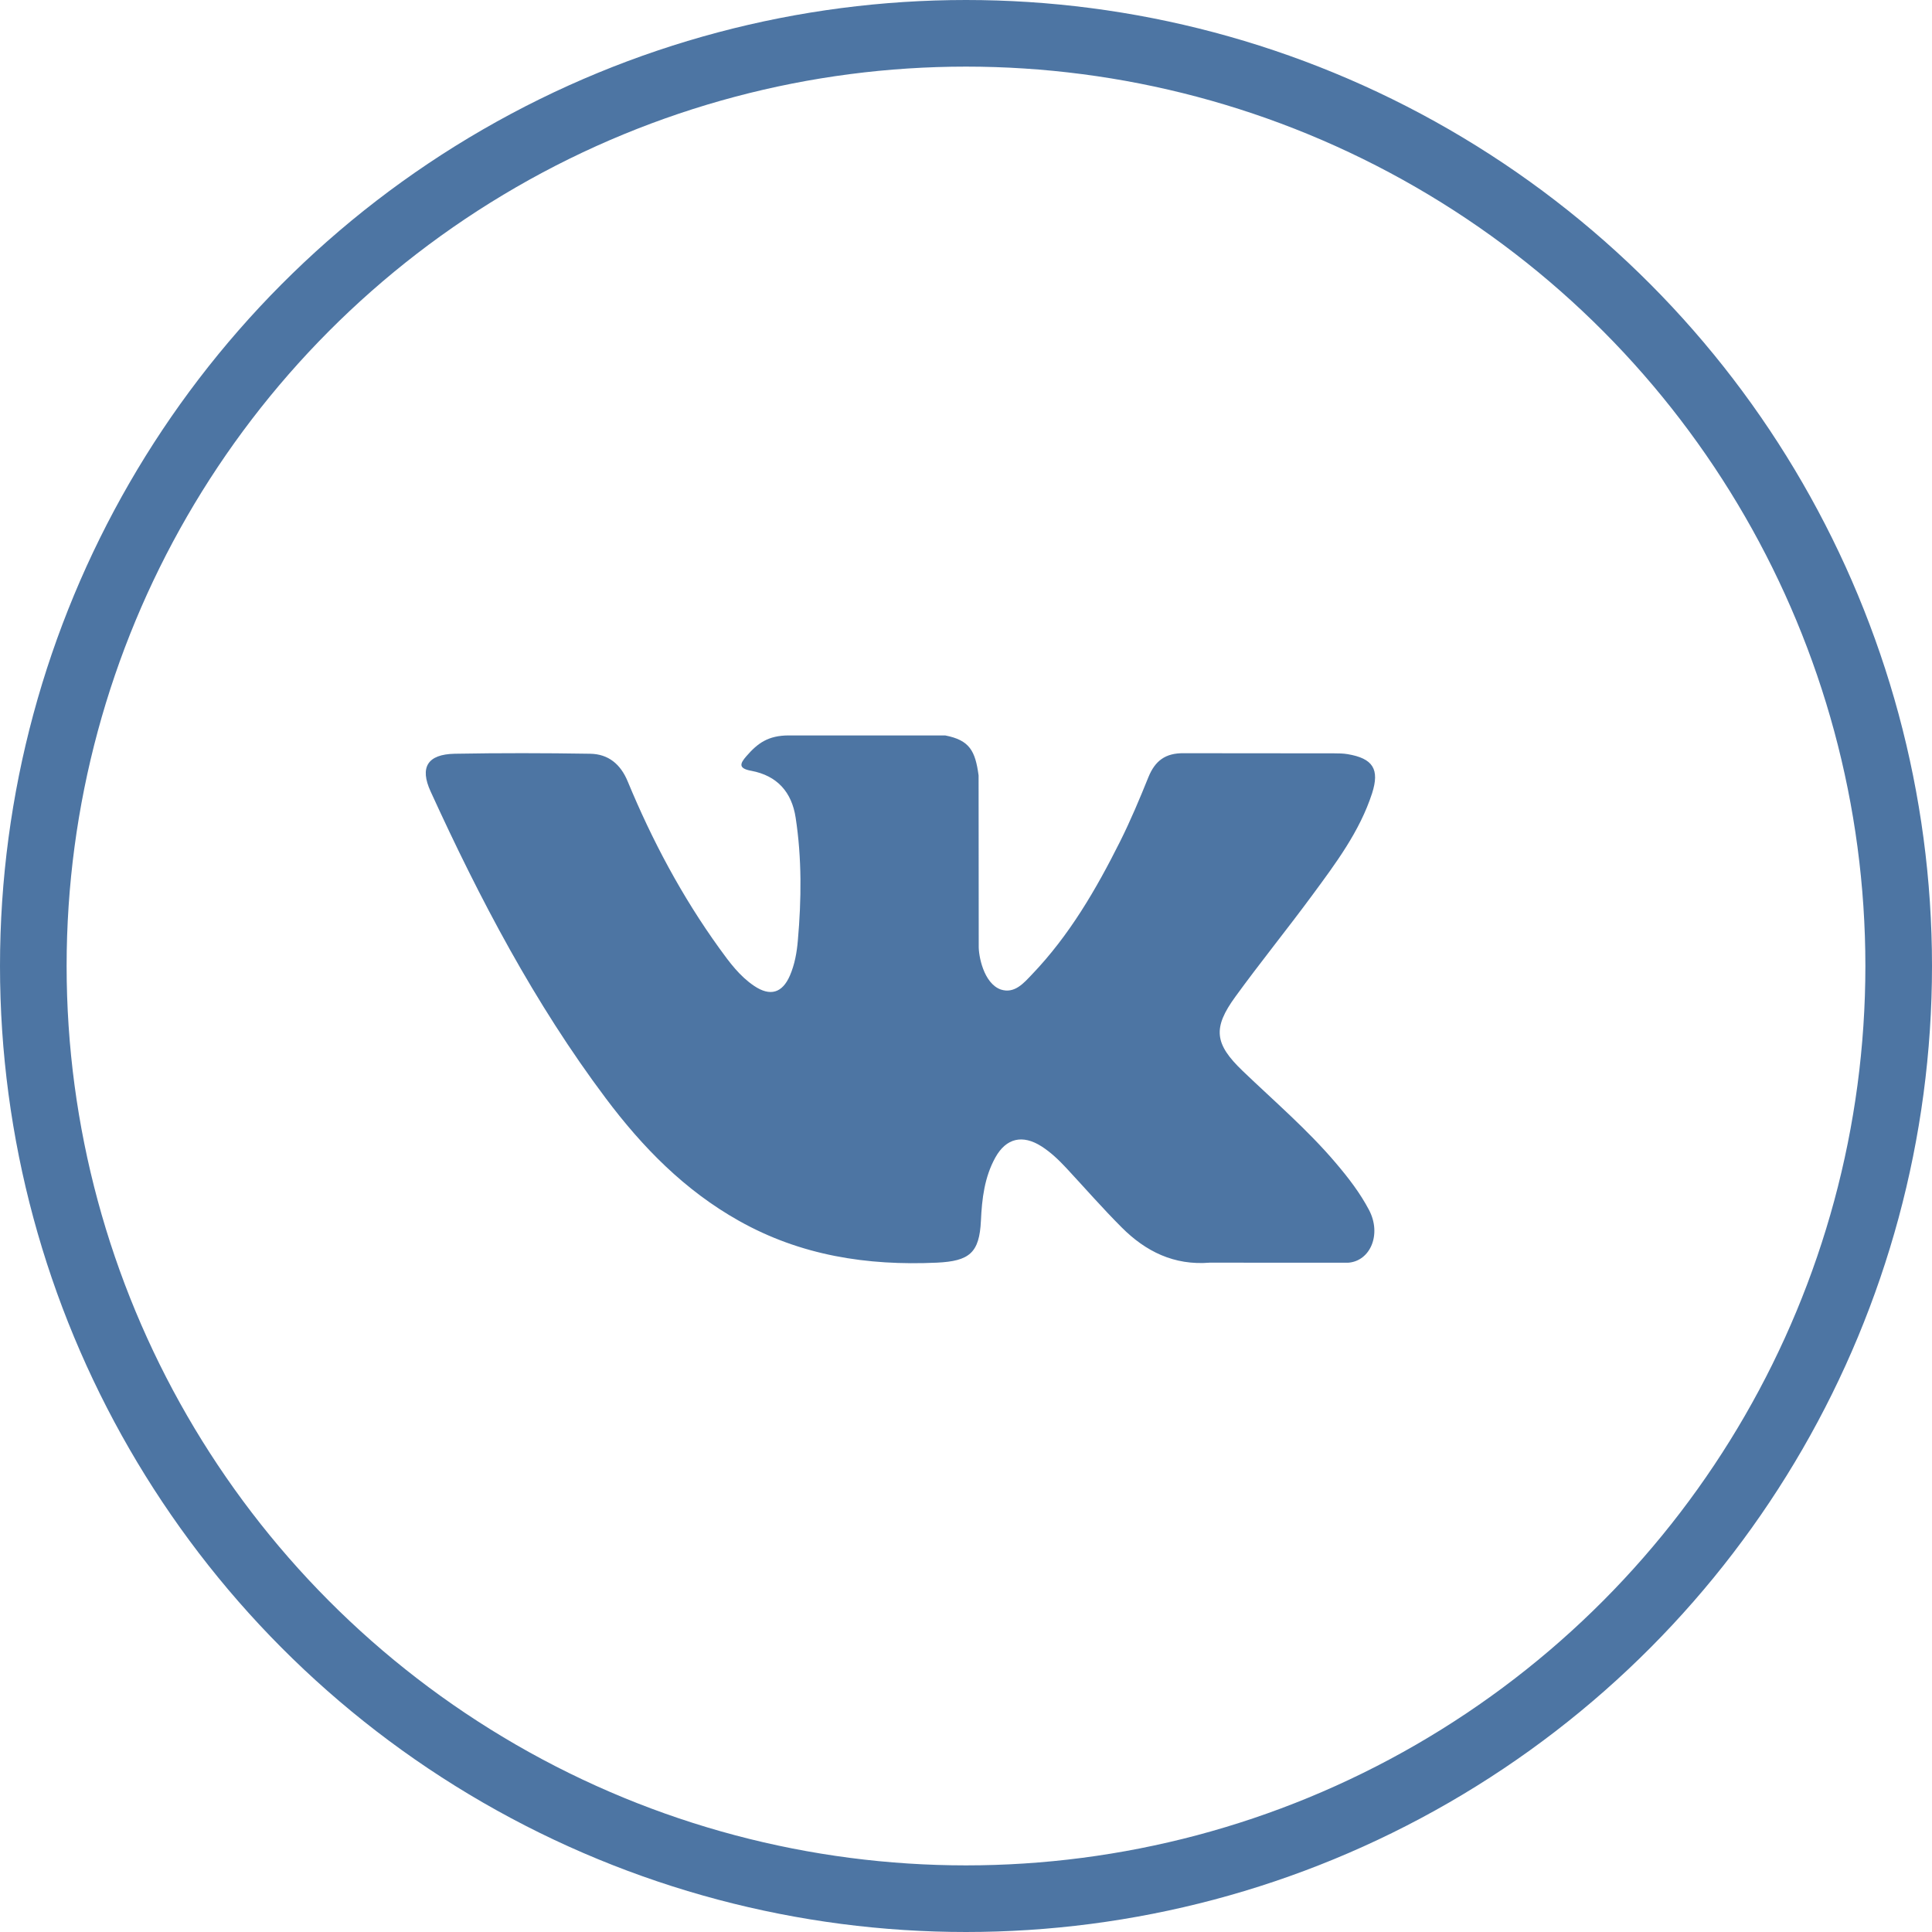 <svg width="29" height="29" viewBox="0 0 29 29" fill="none" xmlns="http://www.w3.org/2000/svg">
<path d="M20.05 17.456C19.626 16.956 19.127 16.53 18.654 16.076C18.228 15.668 18.201 15.431 18.544 14.96C18.918 14.445 19.32 13.95 19.697 13.438C20.049 12.96 20.409 12.482 20.595 11.909C20.712 11.545 20.608 11.384 20.228 11.32C20.162 11.309 20.094 11.308 20.027 11.308L17.77 11.306C17.492 11.302 17.338 11.421 17.239 11.663C17.107 11.99 16.97 12.317 16.812 12.633C16.453 13.349 16.052 14.041 15.49 14.627C15.366 14.757 15.229 14.92 15.022 14.853C14.763 14.76 14.687 14.341 14.691 14.199L14.689 11.639C14.639 11.273 14.556 11.11 14.187 11.039L11.841 11.039C11.528 11.039 11.371 11.158 11.204 11.35C11.107 11.461 11.078 11.534 11.277 11.57C11.666 11.643 11.885 11.89 11.943 12.274C12.037 12.886 12.03 13.502 11.976 14.117C11.961 14.296 11.929 14.476 11.857 14.643C11.743 14.907 11.56 14.961 11.319 14.798C11.102 14.652 10.949 14.444 10.799 14.236C10.236 13.456 9.788 12.614 9.422 11.729C9.316 11.473 9.134 11.318 8.858 11.314C8.181 11.303 7.503 11.302 6.826 11.314C6.418 11.322 6.297 11.516 6.463 11.879C7.2 13.492 8.022 15.059 9.094 16.487C9.644 17.22 10.276 17.867 11.092 18.325C12.017 18.845 13.013 19.001 14.062 18.953C14.553 18.93 14.701 18.805 14.724 18.324C14.739 17.995 14.777 17.668 14.942 17.372C15.104 17.082 15.35 17.027 15.633 17.207C15.775 17.298 15.894 17.413 16.007 17.534C16.283 17.831 16.55 18.137 16.837 18.424C17.196 18.784 17.623 18.997 18.159 18.953L20.234 18.954C20.568 18.932 20.742 18.529 20.55 18.163C20.415 17.906 20.238 17.677 20.05 17.456Z" fill="#4D75A3"/>
<circle cx="14.5" cy="14.5" r="14" stroke="#4D75A3"/>
</svg>
